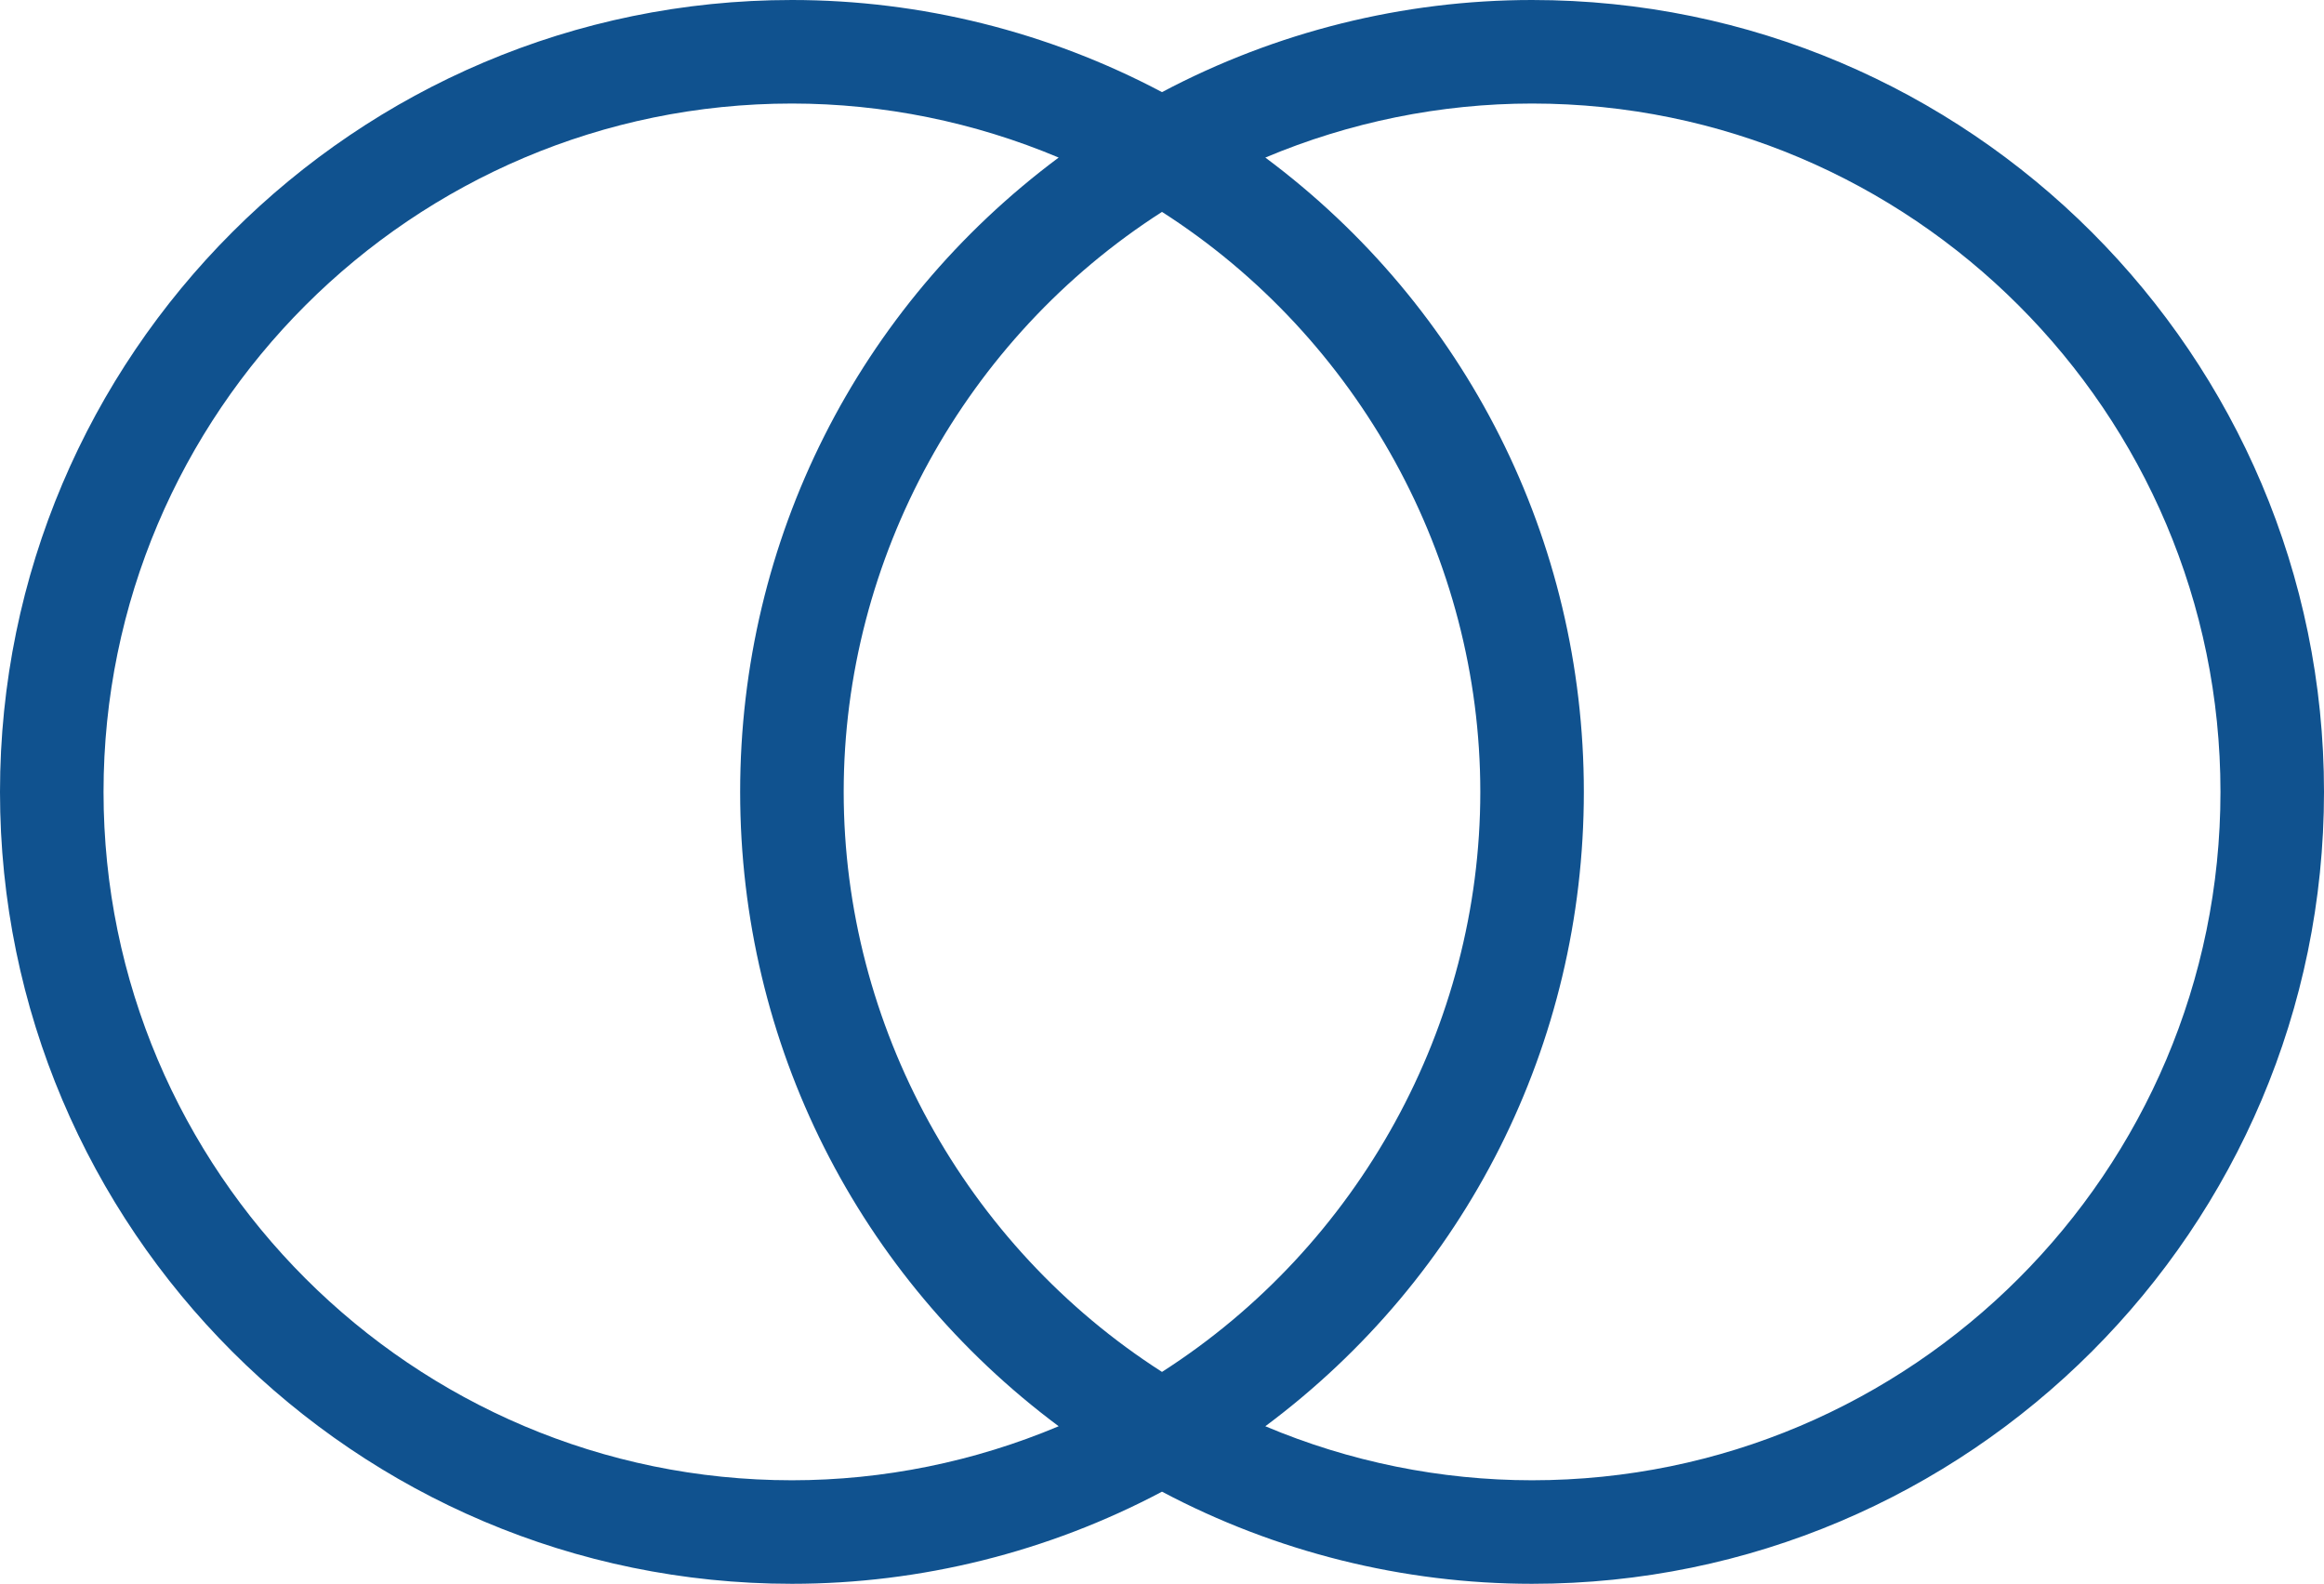 <?xml version="1.0" encoding="UTF-8"?>
<svg id="Layer_2" data-name="Layer 2" xmlns="http://www.w3.org/2000/svg" viewBox="0 0 226.26 154.2">
  <defs>
    <style>
      .cls-1 {
        fill: #10528f;
        stroke-width: 0px;
      }
    </style>
  </defs>
  <g id="_ÎÓÈ_1" data-name="—ÎÓÈ_1">
    <path class="cls-1" d="M149.16,0c-12.55,0-24.96,3.1-36.03,8.97C102.06,3.1,89.65,0,77.1,0,34.59,0,0,34.59,0,77.1s34.59,77.1,77.1,77.1c12.55,0,24.96-3.1,36.03-8.97,11.07,5.87,23.48,8.97,36.03,8.97,42.51,0,77.1-34.59,77.1-77.1S191.68,0,149.16,0ZM149.16,144.12c-8.91,0-17.78-1.8-25.97-5.26,19.53-14.55,31.01-37.21,31.01-61.76s-11.48-47.21-31.01-61.76c8.19-3.45,17.06-5.26,25.97-5.26,36.95,0,67.02,30.06,67.02,67.02s-30.06,67.02-67.02,67.02ZM77.1,10.08c8.91,0,17.78,1.81,25.97,5.26-19.53,14.55-31.01,37.21-31.01,61.76s11.49,47.21,31.01,61.76c-8.19,3.45-17.06,5.26-25.97,5.26-36.95,0-67.02-30.06-67.02-67.02S40.15,10.08,77.1,10.08ZM144.12,77.1c0,22.75-11.82,44.19-30.99,56.47-19.17-12.28-30.99-33.73-30.99-56.47s11.82-44.19,30.99-56.47c19.17,12.28,30.99,33.73,30.99,56.47Z"/>
  </g>
</svg>